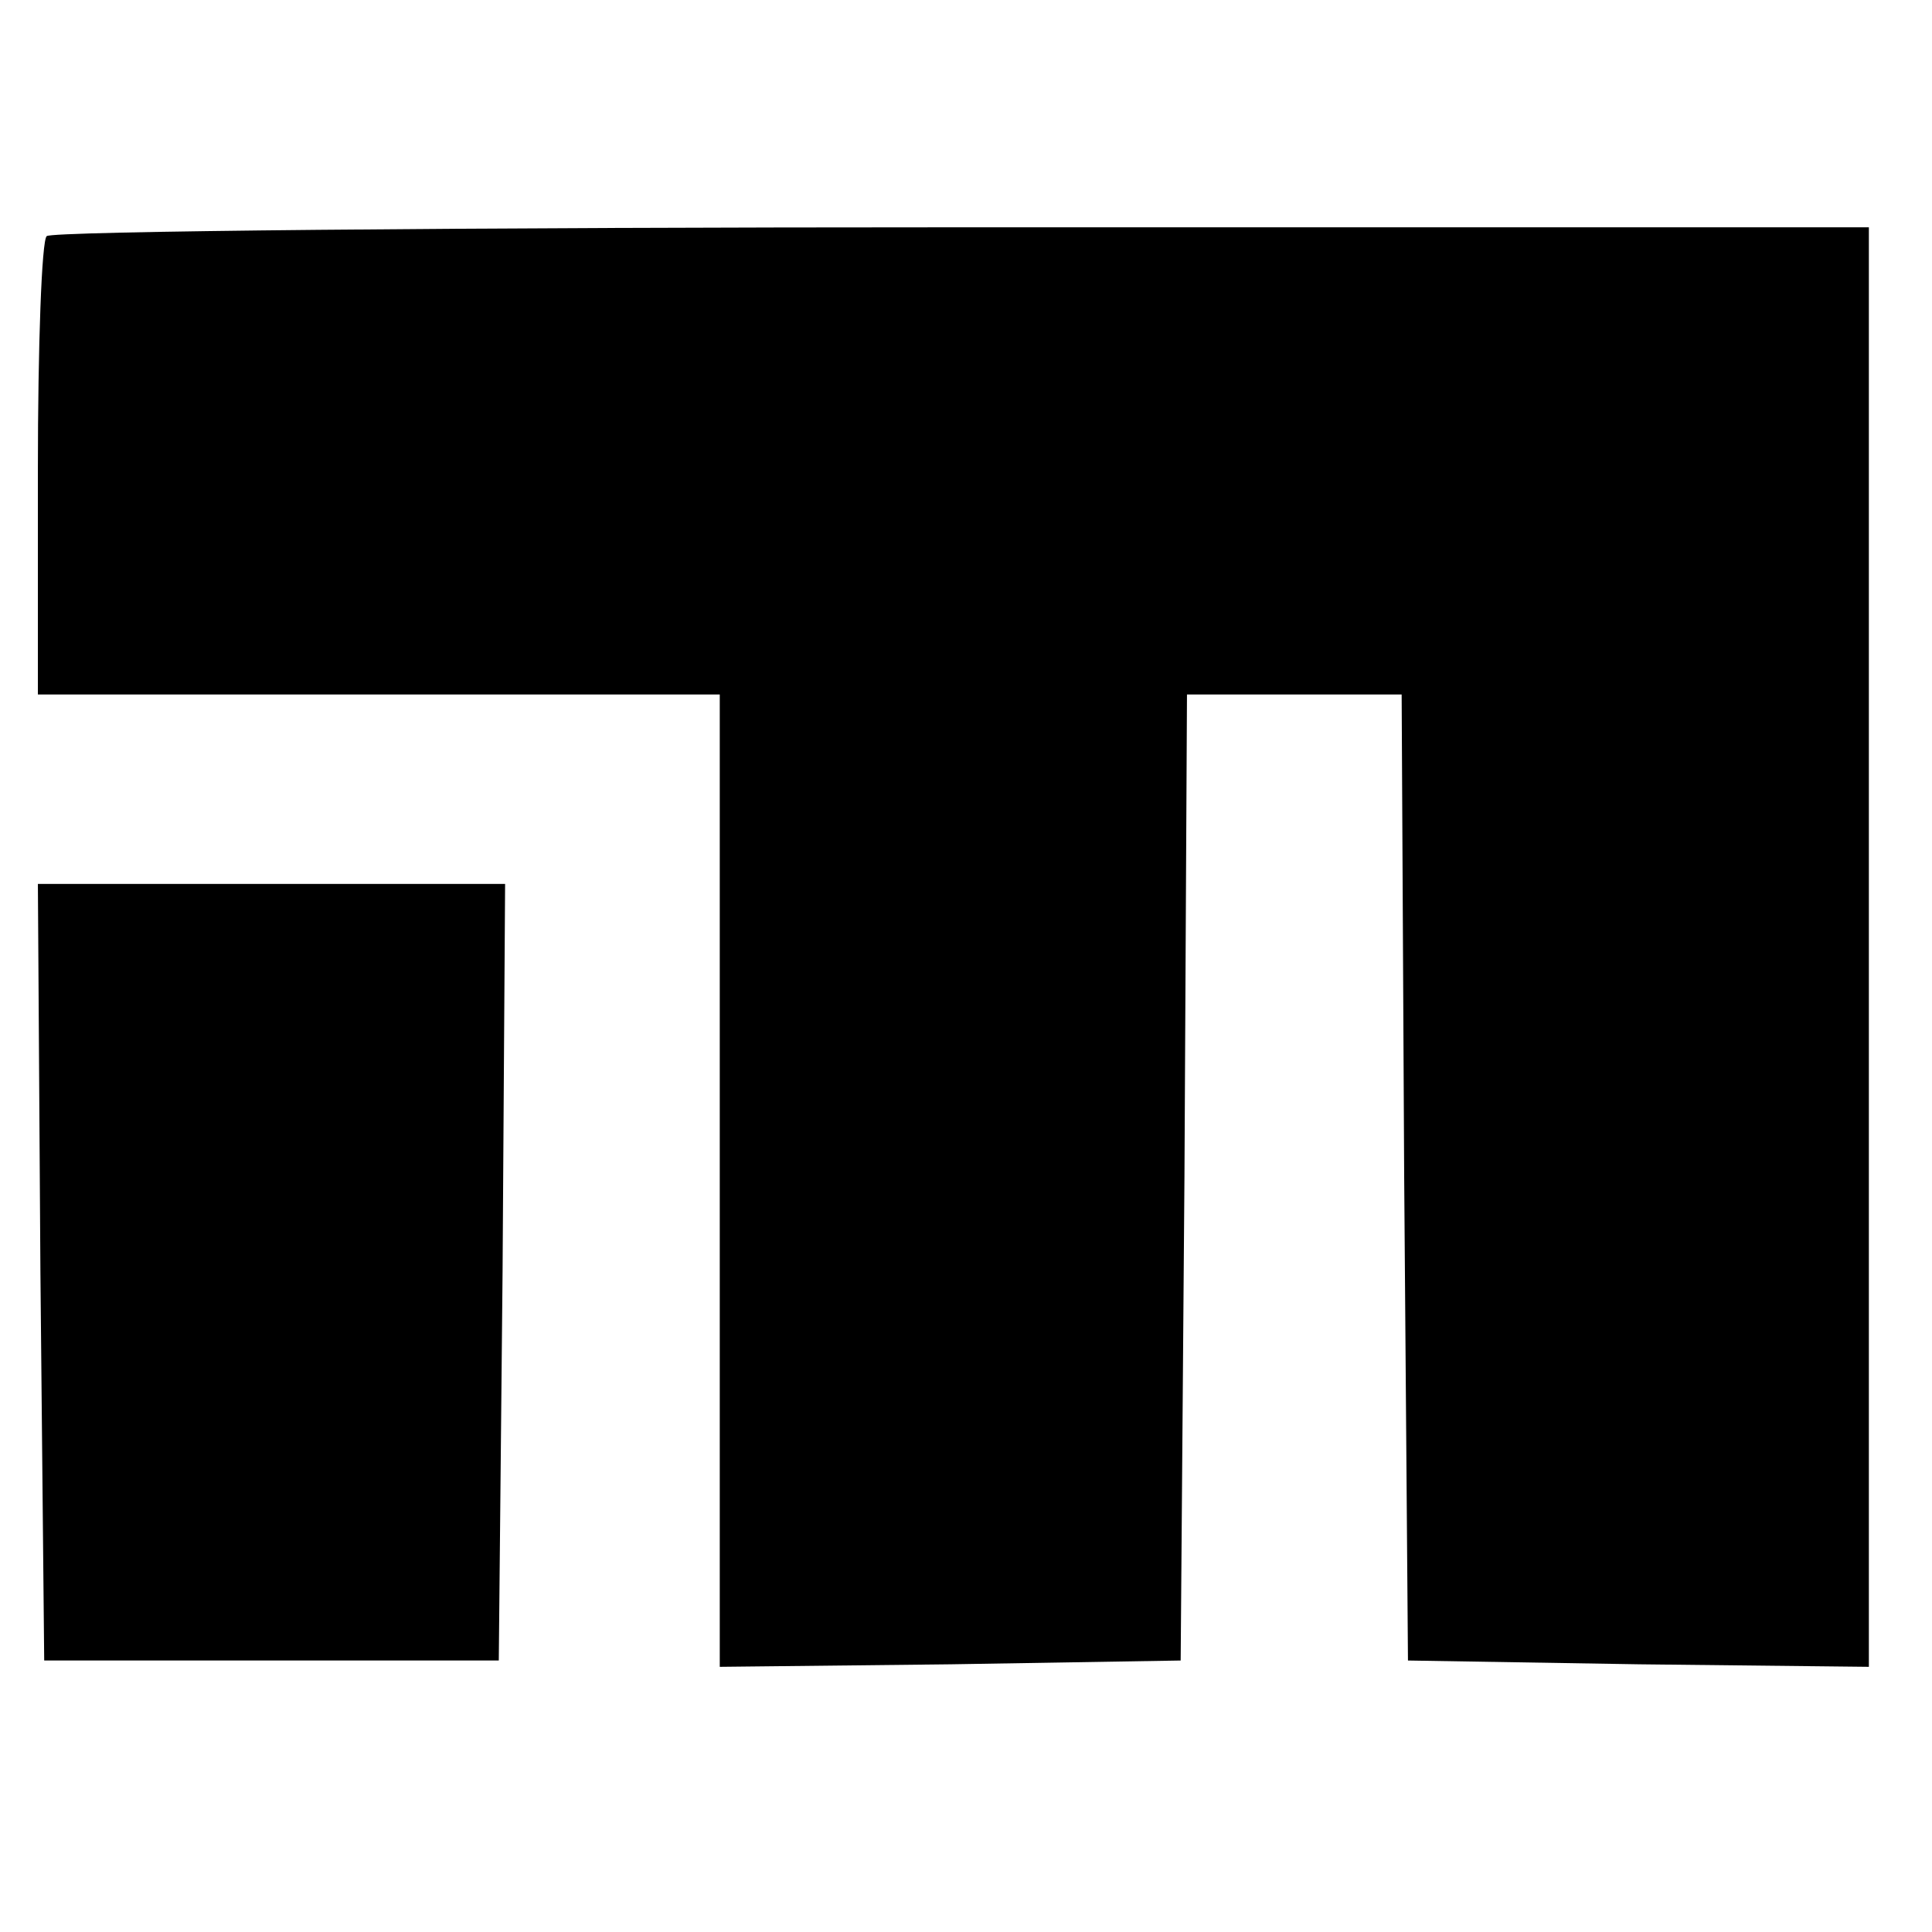 <?xml version="1.0" standalone="no"?>
<!DOCTYPE svg PUBLIC "-//W3C//DTD SVG 20010904//EN"
 "http://www.w3.org/TR/2001/REC-SVG-20010904/DTD/svg10.dtd">
<svg version="1.0" xmlns="http://www.w3.org/2000/svg"
 width="153pt" height="153pt" viewBox="0 0 153 153"
 preserveAspectRatio="xMidYMid meet">
<g transform="translate(0,153) scale(0.1,-0.1)"
fill="#000000" stroke="none">
<path d="M37 1343 c-4 -3 -7 -87 -7 -185 l0 -178 270 0 270 0 0 -385 0 -385
183 2 182 3 3 383 2 382 85 0 85 0 2 -382 3 -383 183 -3 182 -2 0 570 0 570
-718 0 c-395 0 -722 -3 -725 -7z"/>
<path d="M32 523 l3 -308 180 0 180 0 3 308 2 307 -185 0 -185 0 2 -307z"/>
</g>
</svg>
